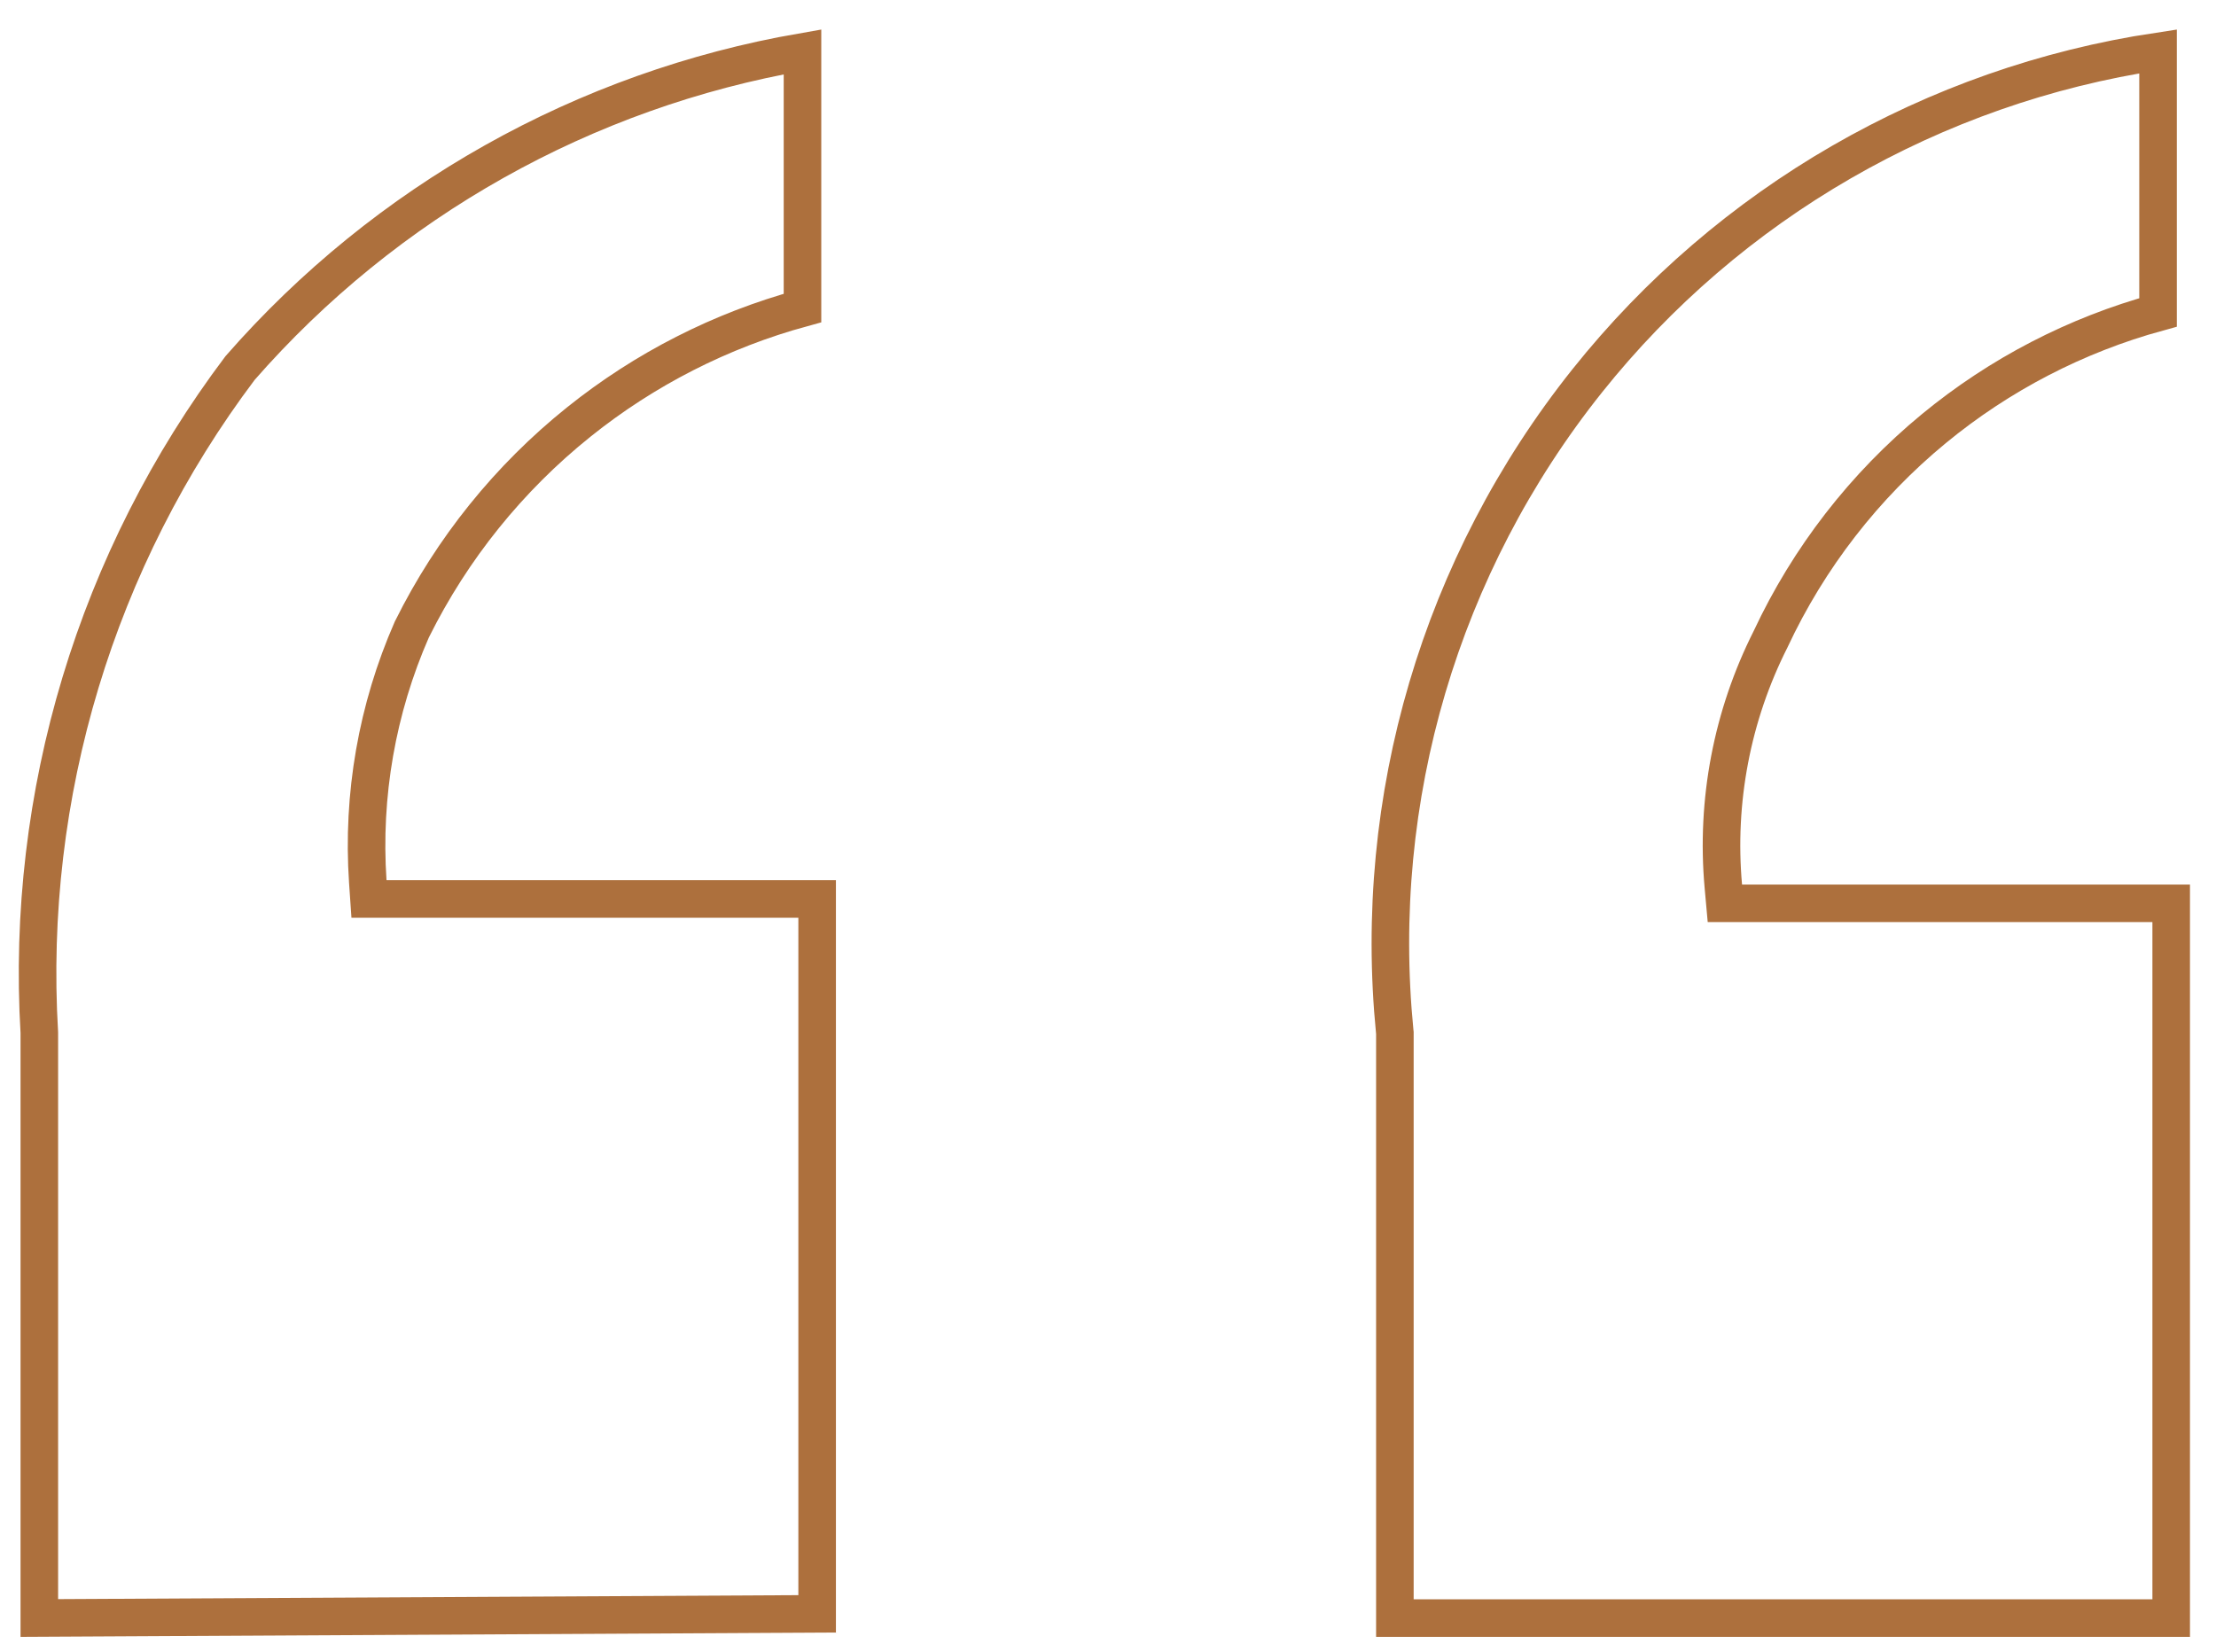 <?xml version="1.0" encoding="UTF-8"?> <svg xmlns="http://www.w3.org/2000/svg" width="59" height="44" viewBox="0 0 59 44" fill="none"><path d="M1.047 43.085V27.53V27.515L1.047 27.5C0.671 21.152 2.566 14.879 6.392 9.8C10.275 5.357 15.564 2.388 21.366 1.381V8.202C19.195 8.795 17.167 9.827 15.409 11.238C13.548 12.73 12.035 14.61 10.974 16.745L10.968 16.756L10.963 16.767C10.039 18.875 9.637 21.175 9.792 23.472L9.824 23.938H10.291H21.756V42.974L1.047 43.085ZM46.381 24.054H57.807V43.087H37.138V27.53V27.505L37.135 27.48C36.519 21.255 38.356 15.035 42.257 10.143C46.039 5.4 51.471 2.269 57.457 1.368V8.319C55.273 8.918 53.239 9.972 51.489 11.413C49.64 12.936 48.154 14.853 47.14 17.023C46.115 19.055 45.68 21.332 45.883 23.599L45.924 24.054H46.381Z" stroke="#AD703D"></path></svg> 